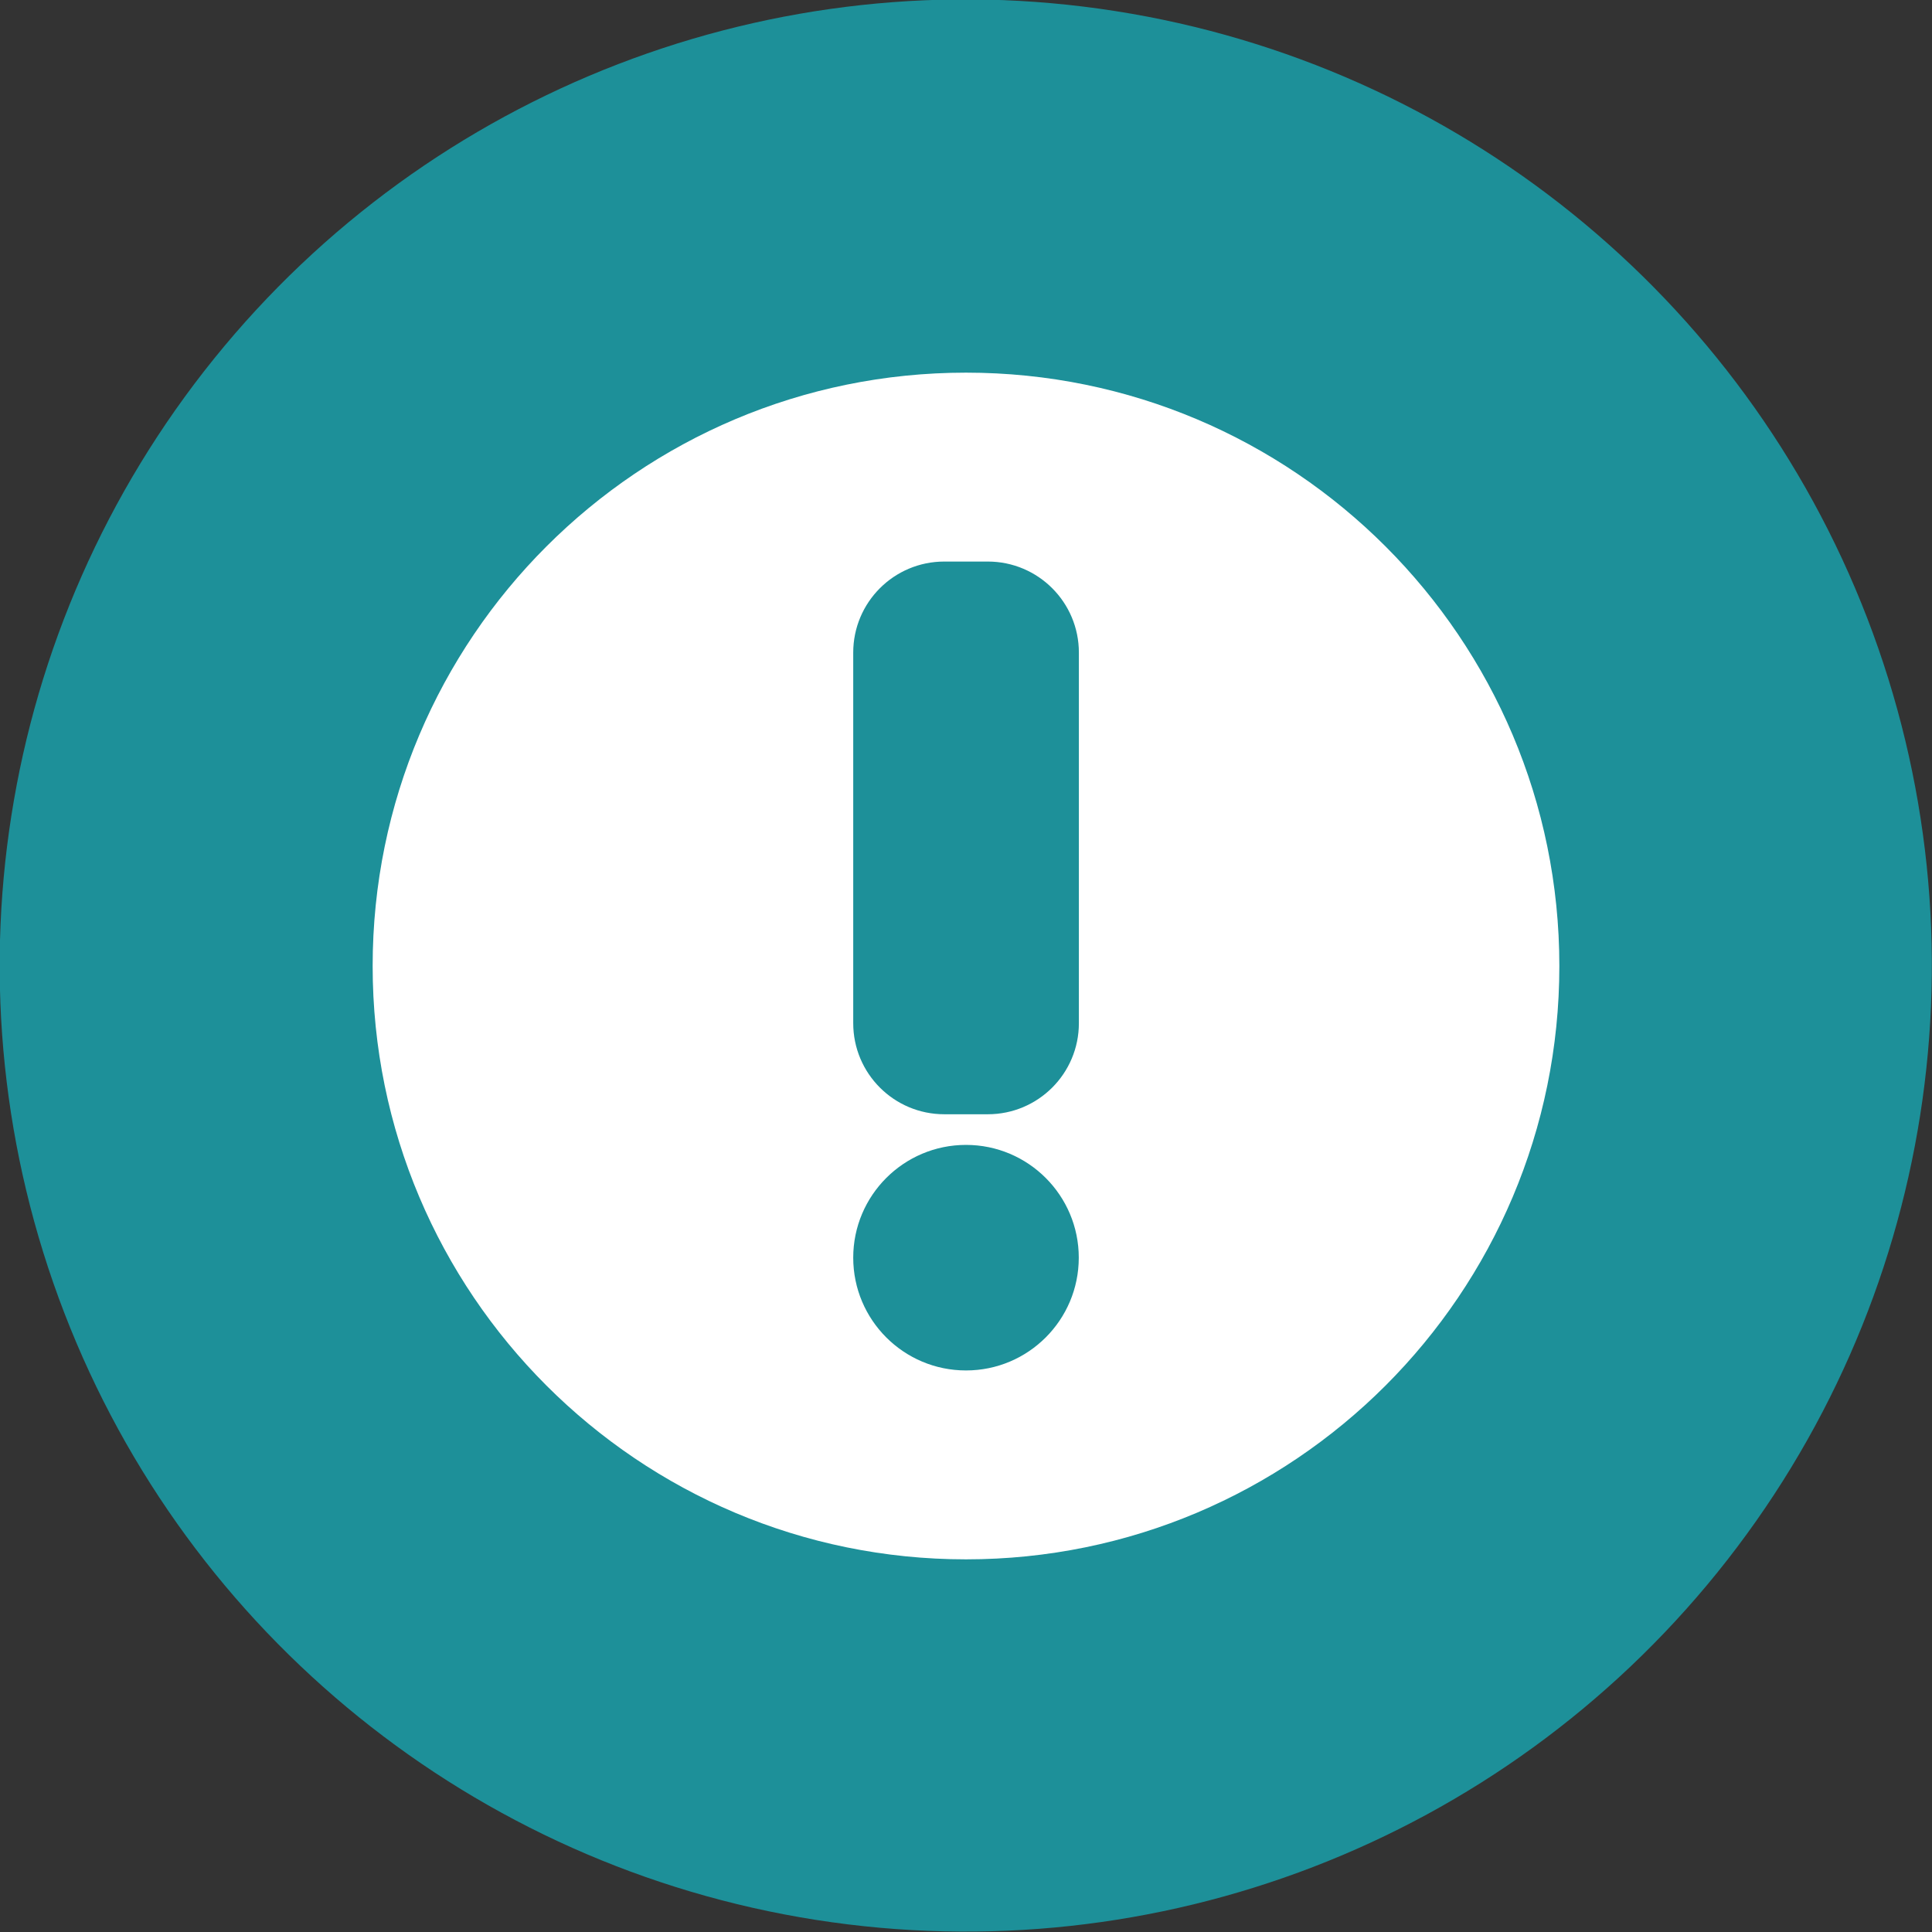 <?xml version="1.0" encoding="utf-8"?>
<!-- Generator: Adobe Illustrator 24.2.1, SVG Export Plug-In . SVG Version: 6.00 Build 0)  -->
<svg version="1.1" id="Layer_1" xmlns="http://www.w3.org/2000/svg" xmlns:xlink="http://www.w3.org/1999/xlink" x="0px" y="0px"
	 width="183.48px" height="183.48px" viewBox="0 0 183.48 183.48" style="enable-background:new 0 0 183.48 183.48;"
	 xml:space="preserve">
<rect x="0" y="0" width="183.48" height="183.48" fill="#333333" stroke="none"/>
<style type="text/css">
	.st0{fill:#1D9099;}
	.st1{fill:#FFFFFF;}
</style>
<ellipse transform="matrix(0.155 -0.988 0.988 0.155 -13.141 168.112)" class="st0" cx="91.74" cy="91.74" rx="91.74" ry="91.74"/>
<path class="st1" d="M91.74,35.39c-31.12,0-56.35,25.23-56.35,56.35c0,31.12,25.23,56.35,56.35,56.35s56.35-25.23,56.35-56.35
	C148.09,60.62,122.86,35.39,91.74,35.39z M91.74,130.15c-5.92,0-10.71-4.8-10.71-10.71s4.8-10.71,10.71-10.71s10.71,4.8,10.71,10.71
	S97.66,130.15,91.74,130.15z M102.46,97.17c0,4.78-3.87,8.65-8.65,8.65h-2.07h-2.06c-4.78,0-8.65-3.87-8.65-8.65V61.98
	c0-4.78,3.87-8.65,8.65-8.65h2.06h2.07c4.78,0,8.65,3.87,8.65,8.65V97.17z"/>
</svg>
